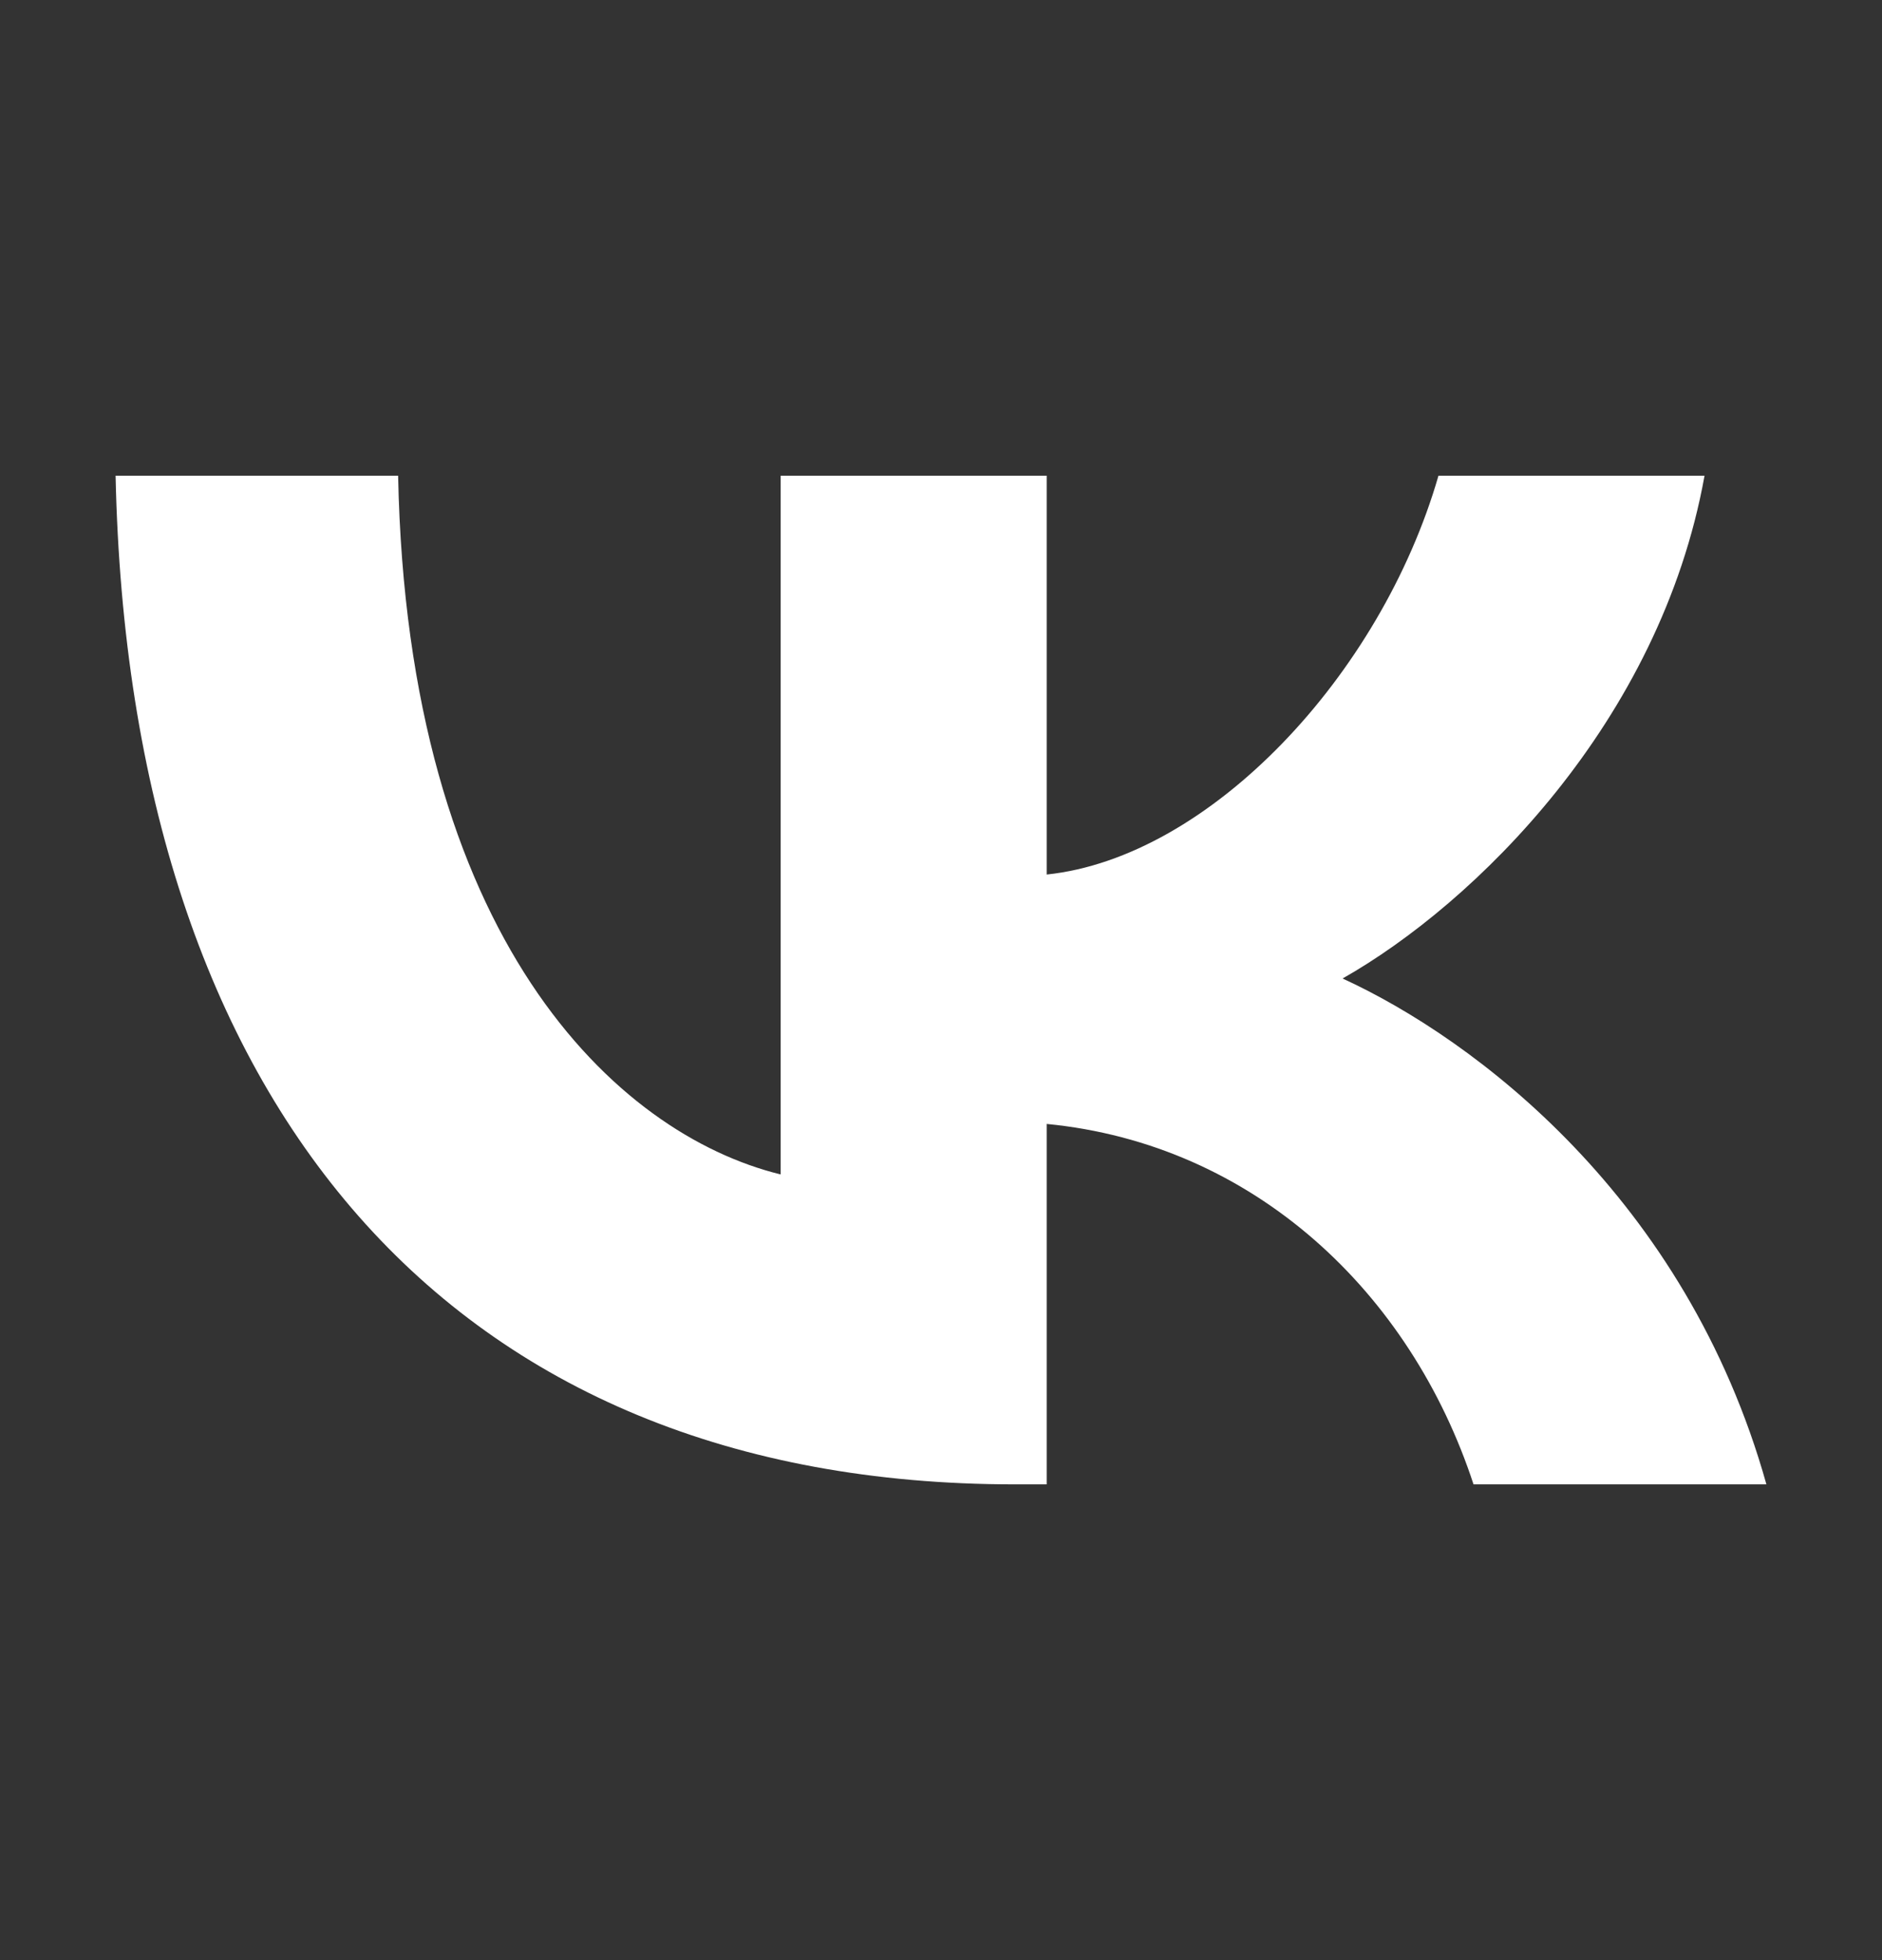 <svg width="24" height="25" viewBox="0 0 24 25" fill="none" xmlns="http://www.w3.org/2000/svg">
<rect x="0" y="0" width="24" height="25" fill="#333333" stroke="none"/>
<path d="M12.94 18.932C5.748 18.932 1.645 14.103 1.474 6.067H5.077C5.195 11.965 7.851 14.463 9.955 14.979V6.067H13.348V11.154C15.425 10.935 17.608 8.617 18.344 6.067H21.737C21.171 9.21 18.804 11.527 17.121 12.48C18.804 13.253 21.5 15.275 22.526 18.932H18.791C17.989 16.485 15.991 14.592 13.348 14.335V18.932H12.94Z" fill="white"/>
</svg>
